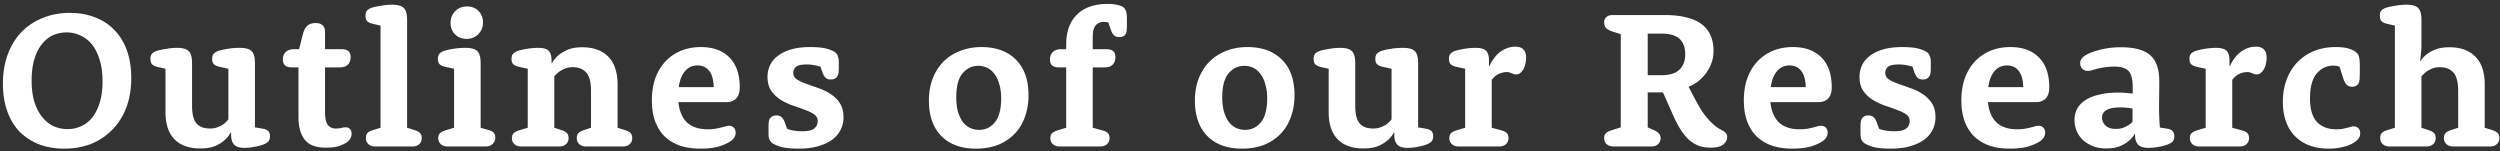 <svg width="512" height="31" fill="none" xmlns="http://www.w3.org/2000/svg"><rect width="100%" height="100%" fill="#333333" stroke="none"/><path d="M.6 17.12c0-2.213.333-4.213 1-6s1.6-3.307 2.8-4.56a12.448 12.448 0 0 1 4.36-2.88c1.68-.693 3.52-1.04 5.52-1.04 1.92 0 3.653.307 5.2.92 1.547.587 2.867 1.453 3.96 2.6 1.12 1.147 1.973 2.547 2.56 4.2s.88 3.533.88 5.64c0 2.213-.333 4.213-1 6-.667 1.76-1.613 3.267-2.84 4.52-1.2 1.253-2.64 2.227-4.32 2.92-1.68.667-3.52 1-5.52 1-1.92 0-3.653-.293-5.2-.88-1.547-.613-2.88-1.48-4-2.6-1.093-1.147-1.933-2.547-2.52-4.2S.6 19.227.6 17.12Zm5.88-.64c0 1.68.187 3.147.56 4.4.4 1.227.933 2.253 1.6 3.08s1.44 1.453 2.32 1.88c.907.4 1.867.6 2.88.6.987 0 1.92-.2 2.8-.6.88-.4 1.64-1 2.28-1.8.64-.827 1.147-1.853 1.52-3.08s.56-2.667.56-4.32c0-1.68-.2-3.147-.6-4.4-.373-1.253-.893-2.293-1.56-3.12s-1.453-1.44-2.36-1.84a6.424 6.424 0 0 0-2.84-.64c-1.013 0-1.96.2-2.84.6-.853.4-1.6 1.013-2.24 1.84-.64.8-1.147 1.813-1.52 3.04s-.56 2.68-.56 4.36Zm27.412-2.4-1.6-.36c-.533-.133-.92-.32-1.16-.56-.213-.267-.32-.627-.32-1.08 0-.48.107-.84.32-1.08.24-.267.627-.48 1.16-.64.48-.133 1.08-.253 1.8-.36a12.08 12.08 0 0 1 2.12-.2c1.2 0 2.013.227 2.44.68.453.427.68 1.24.68 2.44v8.72c0 1.733.307 2.947.92 3.64.613.693 1.52 1.04 2.72 1.04.614 0 1.16-.093 1.64-.28.48-.187.88-.4 1.2-.64a5.45 5.45 0 0 0 .96-.96V14.08l-1.84-.4c-.533-.133-.92-.32-1.16-.56-.213-.24-.32-.587-.32-1.04 0-.48.107-.84.32-1.08.24-.267.627-.48 1.16-.64.56-.16 1.2-.293 1.92-.4a15.23 15.23 0 0 1 2.24-.16c1.2 0 2.014.227 2.44.68.454.427.68 1.24.68 2.44v13.16l1.64.28c.534.107.907.28 1.12.52.213.24.32.587.32 1.04 0 .453-.12.813-.36 1.08-.24.24-.613.453-1.12.64a10.6 10.6 0 0 1-1.76.44c-.64.133-1.32.2-2.04.2-.933 0-1.613-.213-2.04-.64-.427-.453-.64-1.107-.64-1.96v-.52l-.08-.04a5.51 5.51 0 0 1-1.32 1.64c-.48.427-1.12.813-1.92 1.16-.8.32-1.8.48-3 .48-2.293 0-4.053-.627-5.28-1.88-1.227-1.253-1.84-3.12-1.84-5.6v-8.84Zm27.235-.28h-1.36c-1.227 0-1.84-.533-1.84-1.6 0-.64.186-1.147.56-1.52.4-.4.96-.6 1.68-.6h1.08l.72-2.84c.213-.88.52-1.52.92-1.92.426-.4 1.026-.6 1.8-.6.613 0 1.08.16 1.4.48.32.293.48.733.48 1.32v3.56h3.44c1.2 0 1.8.533 1.8 1.6 0 .667-.187 1.187-.56 1.56-.374.373-.934.56-1.68.56h-3v9.08c0 1.28.186 2.173.56 2.68.373.507.906.76 1.6.76.506 0 .906-.04 1.2-.12.293-.08.586-.12.88-.12.373 0 .666.12.88.36.213.213.32.533.32.96 0 .293-.067.573-.2.84a2.27 2.27 0 0 1-.48.68c-.24.24-.734.52-1.48.84-.72.32-1.747.48-3.08.48-2.054 0-3.507-.547-4.36-1.64-.854-1.12-1.28-2.64-1.28-4.56V13.8Zm16.807-8.56-1.6-.36c-.533-.133-.92-.32-1.16-.56-.213-.267-.32-.627-.32-1.08 0-.48.107-.84.32-1.08.24-.267.627-.48 1.16-.64a15.22 15.22 0 0 1 1.8-.36 12.08 12.08 0 0 1 2.12-.2c1.2 0 2.013.227 2.44.68.453.427.68 1.24.68 2.44v22.08l1.52.48c.56.187.947.4 1.16.64.213.24.32.587.32 1.04 0 .48-.173.88-.52 1.2-.347.32-.827.48-1.44.48h-7.52c-.613 0-1.093-.16-1.44-.48-.347-.32-.52-.72-.52-1.2 0-.453.093-.8.28-1.04.213-.24.573-.44 1.08-.6l1.64-.52V5.24Zm15.061 8.84-1.84-.4c-.533-.133-.92-.32-1.16-.56-.213-.24-.32-.587-.32-1.04 0-.48.107-.84.32-1.08.24-.267.627-.48 1.16-.64.56-.16 1.2-.293 1.92-.4a15.23 15.23 0 0 1 2.24-.16c1.2 0 2.013.227 2.44.68.453.427.68 1.24.68 2.44v13.24l1.64.48c.507.133.853.32 1.04.56.213.24.32.56.32.96 0 .533-.187.973-.56 1.32-.347.347-.827.52-1.44.52h-7.72c-.613 0-1.093-.16-1.44-.48-.347-.32-.52-.72-.52-1.2 0-.453.107-.787.32-1 .213-.24.613-.453 1.2-.64l1.72-.52V14.08Zm-.72-9.4c0-.96.32-1.76.96-2.4.64-.64 1.44-.96 2.4-.96s1.747.307 2.36.92c.613.613.92 1.4.92 2.36s-.32 1.76-.96 2.4c-.64.64-1.44.96-2.4.96s-1.747-.307-2.36-.92c-.613-.613-.92-1.4-.92-2.36Zm15.806 9.4-1.84-.4c-.533-.133-.92-.32-1.16-.56-.213-.24-.32-.587-.32-1.04 0-.48.107-.84.32-1.08.24-.267.627-.48 1.16-.64.56-.16 1.2-.293 1.92-.4.72-.107 1.413-.16 2.08-.16 1.013 0 1.72.2 2.12.6.4.4.6 1.067.6 2v.52l.08.04a5.51 5.51 0 0 1 1.32-1.64c.48-.4 1.107-.773 1.88-1.12.8-.347 1.8-.52 3-.52 2.32 0 4.107.653 5.36 1.96 1.253 1.28 1.88 3.187 1.88 5.72v8.8l1.52.48c.56.187.947.4 1.16.64.213.24.32.587.32 1.04 0 .48-.173.88-.52 1.2-.347.32-.827.48-1.44.48h-7.44c-.613 0-1.093-.16-1.44-.48-.347-.32-.52-.72-.52-1.2 0-.453.107-.8.32-1.04.213-.24.6-.453 1.16-.64l1.44-.48v-7.52c0-1.787-.32-3.04-.96-3.76-.64-.747-1.573-1.12-2.8-1.12-.613 0-1.16.107-1.64.32-.453.187-.84.4-1.16.64-.373.293-.693.6-.96.92v10.52l1.44.48c.56.187.947.4 1.16.64.213.24.32.587.32 1.04 0 .48-.173.88-.52 1.2-.347.32-.827.48-1.44.48h-7.68c-.613 0-1.093-.16-1.44-.48-.347-.32-.52-.72-.52-1.2 0-.453.107-.787.32-1 .213-.24.613-.453 1.2-.64l1.72-.52V14.08Zm30.857 6.84c.187 1.813.774 3.2 1.76 4.16 1.014.933 2.427 1.4 4.24 1.4.614 0 1.134-.04 1.56-.12.454-.08.84-.16 1.16-.24.347-.08.64-.16.88-.24.267-.08.52-.12.76-.12.427 0 .76.133 1 .4.24.24.36.587.36 1.04 0 .267-.053.507-.16.72-.08.213-.226.427-.44.64-.453.453-1.24.88-2.36 1.28-1.093.4-2.52.6-4.28.6-1.573 0-2.986-.213-4.24-.64-1.226-.453-2.266-1.093-3.12-1.92-.826-.853-1.466-1.893-1.92-3.12-.426-1.227-.64-2.627-.64-4.2 0-1.707.24-3.227.72-4.56.507-1.36 1.2-2.507 2.08-3.44a9.023 9.023 0 0 1 3.16-2.16c1.227-.507 2.587-.76 4.08-.76 2.507 0 4.454.707 5.84 2.12 1.414 1.413 2.12 3.453 2.12 6.12 0 1.013-.24 1.773-.72 2.28-.48.507-1.16.76-2.04.76h-9.8Zm7.24-3.08c-.053-1.573-.386-2.707-1-3.4-.586-.693-1.36-1.04-2.32-1.04-1.04 0-1.893.387-2.56 1.16-.666.773-1.093 1.867-1.28 3.28h7.16Zm15.01 8.52c.24.107.506.2.8.28.266.053.586.107.96.16.4.053.84.08 1.32.08 1.2 0 2.026-.187 2.48-.56.48-.4.72-.907.72-1.52 0-.587-.254-1.053-.76-1.4-.507-.347-1.147-.653-1.92-.92a43.343 43.343 0 0 0-2.48-.88c-.88-.32-1.707-.72-2.48-1.2a6.705 6.705 0 0 1-1.88-1.8c-.507-.747-.76-1.707-.76-2.88 0-.827.173-1.613.52-2.36.346-.747.88-1.387 1.6-1.92.72-.56 1.626-1 2.72-1.32 1.093-.32 2.386-.48 3.88-.48 1.6 0 2.813.133 3.64.4.826.267 1.373.533 1.64.8.213.213.36.467.44.76.106.293.16.733.16 1.32v1.04c0 .267-.014.547-.04.84-.054.507-.227.88-.52 1.12-.267.24-.627.36-1.08.36-.454 0-.814-.12-1.08-.36-.24-.24-.454-.613-.64-1.12l-.4-1.16c-.24-.053-.507-.12-.8-.2a13.96 13.96 0 0 0-.88-.16c-.32-.053-.68-.08-1.08-.08-1.12 0-1.867.16-2.24.48-.374.32-.56.747-.56 1.28s.253.973.76 1.32c.506.32 1.133.613 1.88.88.773.267 1.6.56 2.48.88a9.728 9.728 0 0 1 2.48 1.2 6.157 6.157 0 0 1 1.92 1.88c.506.747.76 1.72.76 2.92 0 .88-.187 1.707-.56 2.48-.374.773-.934 1.453-1.68 2.04-.747.56-1.707 1.013-2.88 1.36-1.147.347-2.494.52-4.04.52-1.707 0-3-.147-3.88-.44-.88-.293-1.454-.573-1.72-.84a2.034 2.034 0 0 1-.48-.76c-.08-.293-.12-.733-.12-1.32v-1.12c0-.267.013-.547.04-.84.053-.507.213-.88.48-1.12.293-.24.666-.36 1.12-.36.453 0 .8.12 1.04.36.266.24.493.613.68 1.12l.44 1.24Zm29.053-5.76c0-1.653.253-3.147.76-4.48.533-1.36 1.266-2.52 2.2-3.48a9.712 9.712 0 0 1 3.4-2.2c1.333-.533 2.8-.8 4.4-.8 3.013 0 5.373.867 7.08 2.6 1.706 1.707 2.56 4.12 2.56 7.24 0 1.653-.254 3.16-.76 4.52-.48 1.333-1.187 2.48-2.12 3.44-.934.96-2.067 1.707-3.4 2.24-1.334.507-2.827.76-4.48.76-3.014 0-5.374-.853-7.08-2.56-1.707-1.733-2.56-4.16-2.56-7.28Zm5.6-.64c0 1.12.12 2.107.36 2.96.266.827.6 1.52 1 2.08.426.533.92.933 1.48 1.2.586.267 1.2.4 1.84.4 1.28 0 2.346-.507 3.2-1.52.88-1.04 1.32-2.693 1.32-4.96 0-1.12-.134-2.093-.4-2.92-.24-.853-.574-1.547-1-2.08-.4-.56-.894-.973-1.48-1.24-.56-.267-1.16-.4-1.8-.4-1.28 0-2.36.52-3.24 1.56-.854 1.013-1.28 2.653-1.28 4.92Zm22.513-6.16h-1.52c-1.2 0-1.8-.533-1.8-1.6 0-.64.187-1.147.56-1.52.4-.4.96-.6 1.68-.6h1.08v-.92c0-2.667.734-4.72 2.2-6.16 1.467-1.467 3.587-2.2 6.36-2.2.774 0 1.454.08 2.04.24.587.133 1 .32 1.24.56.107.107.187.213.24.32.08.107.147.253.2.44.054.16.094.387.12.68.027.267.04.613.04 1.04v1.04c0 .213-.013.547-.04 1-.026.507-.173.88-.44 1.12-.266.24-.626.36-1.08.36-.453 0-.813-.12-1.08-.36-.266-.267-.493-.667-.68-1.2l-.48-1.44a.66.66 0 0 1-.2-.04.885.885 0 0 0-.28-.04 1.48 1.48 0 0 0-.36-.04c-.773 0-1.36.24-1.76.72-.4.453-.6 1.253-.6 2.4v2.48h2.84c1.2 0 1.8.533 1.8 1.6 0 .667-.186 1.187-.56 1.56-.373.373-.933.56-1.68.56h-2.4v12.36l1.92.52c.587.16.987.36 1.2.6.214.24.32.587.32 1.04 0 .48-.173.88-.52 1.2-.346.32-.826.48-1.44.48h-8.2c-.613 0-1.093-.16-1.44-.48-.346-.32-.52-.72-.52-1.2 0-.453.107-.787.32-1 .214-.24.614-.453 1.2-.64l1.72-.52V13.8Zm26.363 6.8c0-1.653.254-3.147.76-4.48.534-1.36 1.267-2.52 2.2-3.48a9.721 9.721 0 0 1 3.4-2.2c1.334-.533 2.8-.8 4.4-.8 3.014 0 5.374.867 7.08 2.6 1.707 1.707 2.56 4.12 2.56 7.24 0 1.653-.253 3.16-.76 4.52-.48 1.333-1.186 2.48-2.12 3.44-.933.96-2.066 1.707-3.4 2.24-1.333.507-2.826.76-4.48.76-3.013 0-5.373-.853-7.08-2.56-1.706-1.733-2.56-4.16-2.56-7.28Zm5.6-.64c0 1.12.12 2.107.36 2.96.267.827.6 1.52 1 2.08.427.533.92.933 1.48 1.2.587.267 1.2.4 1.84.4 1.28 0 2.347-.507 3.2-1.52.88-1.04 1.32-2.693 1.32-4.96 0-1.12-.133-2.093-.4-2.92-.24-.853-.573-1.547-1-2.08-.4-.56-.893-.973-1.48-1.24-.56-.267-1.16-.4-1.8-.4-1.28 0-2.36.52-3.24 1.56-.853 1.013-1.28 2.653-1.28 4.92Zm21.794-5.88-1.6-.36c-.533-.133-.92-.32-1.16-.56-.213-.267-.32-.627-.32-1.08 0-.48.107-.84.32-1.08.24-.267.627-.48 1.16-.64.48-.133 1.08-.253 1.8-.36a12.08 12.08 0 0 1 2.12-.2c1.2 0 2.013.227 2.44.68.453.427.68 1.24.68 2.44v8.72c0 1.733.307 2.947.92 3.64.613.693 1.52 1.04 2.72 1.04.613 0 1.16-.093 1.64-.28.48-.187.88-.4 1.2-.64a5.47 5.47 0 0 0 .96-.96V14.08l-1.84-.4c-.533-.133-.92-.32-1.16-.56-.213-.24-.32-.587-.32-1.04 0-.48.107-.84.32-1.08.24-.267.627-.48 1.16-.64.56-.16 1.2-.293 1.92-.4a15.23 15.23 0 0 1 2.24-.16c1.2 0 2.013.227 2.44.68.453.427.68 1.24.68 2.44v13.16l1.64.28c.533.107.907.28 1.12.52.213.24.32.587.32 1.04 0 .453-.12.813-.36 1.08-.24.24-.613.453-1.12.64a10.6 10.6 0 0 1-1.76.44c-.64.133-1.32.2-2.04.2-.933 0-1.613-.213-2.04-.64-.427-.453-.64-1.107-.64-1.96v-.52l-.08-.04a5.51 5.51 0 0 1-1.32 1.64c-.48.427-1.12.813-1.92 1.16-.8.32-1.8.48-3 .48-2.293 0-4.053-.627-5.28-1.88-1.227-1.253-1.84-3.12-1.84-5.6v-8.84Zm27.954 0-1.84-.4c-.533-.133-.92-.32-1.16-.56-.213-.24-.32-.587-.32-1.04 0-.48.107-.84.32-1.08.24-.267.627-.48 1.16-.64.56-.16 1.2-.293 1.92-.4a14.16 14.16 0 0 1 2.08-.16c1.014 0 1.72.2 2.12.6.4.4.6 1.067.6 2v1.12l.08.04c.267-.613.587-1.16.96-1.64a6.327 6.327 0 0 1 1.24-1.28c.48-.347.974-.613 1.48-.8a5.054 5.054 0 0 1 1.68-.28c.694 0 1.227.187 1.6.56.374.373.56.907.56 1.6 0 .587-.066 1.107-.2 1.56a3.067 3.067 0 0 1-.48 1.08c-.186.293-.4.52-.64.68-.24.133-.48.2-.72.2-.186 0-.36-.027-.52-.08l-.4-.16a7.907 7.907 0 0 0-.44-.16 1.417 1.417 0 0 0-.52-.08c-.56 0-1.106.12-1.64.36-.533.24-1.026.653-1.48 1.24v9.8l1.92.52c.587.16.987.36 1.2.6.214.24.32.587.32 1.04 0 .48-.173.88-.52 1.2-.346.32-.826.48-1.44.48h-8.2c-.613 0-1.093-.16-1.44-.48-.346-.32-.52-.72-.52-1.2 0-.453.107-.787.32-1 .214-.24.614-.453 1.2-.64l1.72-.52V14.08ZM331.932 7l-1.76-.56c-.613-.213-1.04-.453-1.28-.72-.24-.293-.36-.693-.36-1.2 0-.4.147-.733.44-1 .293-.293.72-.44 1.28-.44h10.64c1.813 0 3.347.173 4.6.52 1.28.32 2.32.8 3.12 1.44a5.73 5.73 0 0 1 1.76 2.32c.373.907.56 1.933.56 3.08 0 .88-.147 1.72-.44 2.52a8.579 8.579 0 0 1-1.16 2.12 9.558 9.558 0 0 1-1.64 1.64c-.613.453-1.24.8-1.88 1.04l1.52 2.88c.427.8.853 1.533 1.28 2.2.453.64.907 1.213 1.36 1.72.453.48.907.907 1.36 1.28.453.347.907.627 1.36.84.373.213.64.427.8.64.16.213.24.467.24.76 0 .533-.253 1.027-.76 1.48-.507.453-1.387.68-2.64.68a7.58 7.58 0 0 1-2.24-.32 6.816 6.816 0 0 1-2-1.12c-.613-.533-1.2-1.213-1.76-2.04-.56-.853-1.107-1.88-1.64-3.08l-2.12-4.76h-3.12v7.16l1.08.48c.56.24.96.493 1.2.76.24.24.36.573.36 1 0 .48-.173.88-.52 1.2-.347.32-.827.48-1.44.48h-7.64c-.613 0-1.093-.16-1.44-.48-.347-.32-.52-.72-.52-1.2 0-.453.107-.787.32-1 .213-.24.613-.453 1.2-.64l1.88-.6V7Zm8.32 8.4c1.68 0 2.907-.373 3.68-1.12.8-.747 1.2-1.8 1.2-3.16 0-1.387-.387-2.44-1.16-3.16-.773-.72-2.013-1.08-3.72-1.08h-2.8v8.52h2.8Zm22.327 5.52c.187 1.813.773 3.2 1.76 4.16 1.013.933 2.427 1.4 4.24 1.4.613 0 1.133-.04 1.56-.12.453-.08.84-.16 1.16-.24.347-.08.64-.16.88-.24.267-.08.52-.12.76-.12.427 0 .76.133 1 .4.24.24.36.587.36 1.04 0 .267-.053.507-.16.72-.08.213-.227.427-.44.64-.453.453-1.24.88-2.36 1.28-1.093.4-2.52.6-4.28.6-1.573 0-2.987-.213-4.24-.64-1.227-.453-2.267-1.093-3.12-1.92-.827-.853-1.467-1.893-1.92-3.12-.427-1.227-.64-2.627-.64-4.2 0-1.707.24-3.227.72-4.56.507-1.36 1.2-2.507 2.08-3.44a9.014 9.014 0 0 1 3.16-2.16c1.227-.507 2.587-.76 4.08-.76 2.507 0 4.453.707 5.84 2.12 1.413 1.413 2.12 3.453 2.12 6.12 0 1.013-.24 1.773-.72 2.28-.48.507-1.16.76-2.04.76h-9.8Zm7.24-3.08c-.053-1.573-.387-2.707-1-3.4-.587-.693-1.36-1.04-2.32-1.04-1.04 0-1.893.387-2.56 1.16-.667.773-1.093 1.867-1.28 3.28h7.16Zm15.009 8.52c.24.107.507.2.8.28.267.053.587.107.96.16.4.053.84.08 1.32.08 1.2 0 2.027-.187 2.48-.56.48-.4.72-.907.72-1.52 0-.587-.253-1.053-.76-1.4s-1.147-.653-1.92-.92a43.071 43.071 0 0 0-2.48-.88c-.88-.32-1.707-.72-2.48-1.2a6.718 6.718 0 0 1-1.88-1.8c-.507-.747-.76-1.707-.76-2.88 0-.827.173-1.613.52-2.36.347-.747.88-1.387 1.6-1.92.72-.56 1.627-1 2.72-1.32 1.093-.32 2.387-.48 3.88-.48 1.6 0 2.813.133 3.64.4s1.373.533 1.64.8c.213.213.36.467.44.76.107.293.16.733.16 1.32v1.04c0 .267-.013.547-.04.84-.053.507-.227.88-.52 1.12-.267.24-.627.36-1.08.36-.453 0-.813-.12-1.08-.36-.24-.24-.453-.613-.64-1.12l-.4-1.16c-.24-.053-.507-.12-.8-.2-.24-.053-.533-.107-.88-.16-.32-.053-.68-.08-1.08-.08-1.12 0-1.867.16-2.24.48-.373.32-.56.747-.56 1.28s.253.973.76 1.32c.507.32 1.133.613 1.88.88.773.267 1.6.56 2.48.88a9.712 9.712 0 0 1 2.48 1.2 6.157 6.157 0 0 1 1.92 1.88c.507.747.76 1.72.76 2.92 0 .88-.187 1.707-.56 2.48-.373.773-.933 1.453-1.68 2.04-.747.56-1.707 1.013-2.88 1.36-1.147.347-2.493.52-4.04.52-1.707 0-3-.147-3.88-.44-.88-.293-1.453-.573-1.72-.84a2.06 2.06 0 0 1-.48-.76c-.08-.293-.12-.733-.12-1.32v-1.12c0-.267.013-.547.04-.84.053-.507.213-.88.48-1.12.293-.24.667-.36 1.12-.36.453 0 .8.12 1.04.36.267.24.493.613.68 1.12l.44 1.24Zm22.298-5.44c.187 1.813.773 3.2 1.76 4.16 1.013.933 2.427 1.4 4.24 1.4.613 0 1.133-.04 1.56-.12.453-.08.84-.16 1.16-.24.347-.08.64-.16.88-.24.267-.08.52-.12.76-.12.427 0 .76.133 1 .4.24.24.36.587.36 1.04 0 .267-.053.507-.16.72-.08.213-.227.427-.44.64-.453.453-1.24.88-2.36 1.28-1.093.4-2.52.6-4.28.6-1.573 0-2.987-.213-4.24-.64-1.227-.453-2.267-1.093-3.12-1.92-.827-.853-1.467-1.893-1.92-3.12-.427-1.227-.64-2.627-.64-4.2 0-1.707.24-3.227.72-4.56.507-1.36 1.2-2.507 2.08-3.44a9.014 9.014 0 0 1 3.16-2.16c1.227-.507 2.587-.76 4.08-.76 2.507 0 4.453.707 5.84 2.12 1.413 1.413 2.12 3.453 2.12 6.12 0 1.013-.24 1.773-.72 2.28-.48.507-1.16.76-2.04.76h-9.8Zm7.24-3.08c-.053-1.573-.387-2.707-1-3.4-.587-.693-1.36-1.04-2.32-1.04-1.04 0-1.893.387-2.56 1.16-.667.773-1.093 1.867-1.28 3.28h7.16Zm22.414.04c0-1.6-.28-2.707-.84-3.32-.56-.613-1.534-.92-2.92-.92-.774 0-1.454.053-2.04.16a14.738 14.738 0 0 0-2.6.6c-.294.08-.56.12-.8.12-.454 0-.827-.147-1.12-.44-.294-.293-.44-.68-.44-1.16 0-.427.173-.813.52-1.16.24-.24.6-.48 1.08-.72a9.73 9.73 0 0 1 1.72-.64 16.91 16.91 0 0 1 2.28-.52c.853-.133 1.76-.2 2.72-.2 2.853 0 4.88.56 6.08 1.68 1.2 1.093 1.8 2.827 1.8 5.2 0 1.573-.014 3.107-.04 4.6-.027 1.467.026 3.12.16 4.96l1.52.24c.533.08.906.253 1.12.52.213.24.32.587.32 1.04 0 .453-.12.813-.36 1.08-.24.24-.614.453-1.12.64-.534.187-1.12.333-1.76.44-.64.133-1.347.2-2.12.2-.934 0-1.614-.213-2.04-.64-.427-.453-.64-1.107-.64-1.96v-.2l-.08-.04a5.185 5.185 0 0 1-1.28 1.48c-.454.373-1.054.72-1.8 1.04-.747.293-1.667.44-2.76.44-.96 0-1.84-.147-2.64-.44a7.286 7.286 0 0 1-2.08-1.24c-.56-.533-1-1.16-1.32-1.88a5.972 5.972 0 0 1-.44-2.28c0-.8.173-1.547.52-2.24.373-.693.92-1.28 1.64-1.76.746-.507 1.68-.893 2.8-1.16 1.146-.293 2.493-.44 4.04-.44.426 0 .813.013 1.16.04a96.23 96.23 0 0 1 1.76.16v-1.28Zm-.04 4.36a8.596 8.596 0 0 1-.64-.12c-.214-.027-.48-.053-.8-.08-.294-.027-.627-.04-1-.04-1.36 0-2.334.187-2.92.56-.587.373-.88.88-.88 1.52s.24 1.187.72 1.64c.506.453 1.186.68 2.04.68.56 0 1.053-.067 1.48-.2.426-.16.786-.333 1.08-.52.346-.213.653-.453.92-.72v-2.72Zm14.982-8.16-1.84-.4c-.534-.133-.92-.32-1.16-.56-.214-.24-.32-.587-.32-1.04 0-.48.106-.84.32-1.08.24-.267.626-.48 1.16-.64.56-.16 1.2-.293 1.92-.4.72-.107 1.413-.16 2.08-.16 1.013 0 1.72.2 2.12.6.4.4.6 1.067.6 2v1.12l.08.04a7.53 7.53 0 0 1 .96-1.64 6.274 6.274 0 0 1 1.24-1.28c.48-.347.973-.613 1.48-.8a5.046 5.046 0 0 1 1.68-.28c.693 0 1.226.187 1.6.56.373.373.56.907.56 1.6a5.55 5.55 0 0 1-.2 1.56 3.103 3.103 0 0 1-.48 1.08c-.187.293-.4.52-.64.68-.24.133-.48.2-.72.2-.187 0-.36-.027-.52-.08l-.4-.16a8.212 8.212 0 0 0-.44-.16 1.424 1.424 0 0 0-.52-.08c-.56 0-1.107.12-1.64.36-.534.24-1.027.653-1.48 1.24v9.8l1.92.52c.586.16.986.36 1.2.6.213.24.32.587.32 1.04 0 .48-.174.88-.52 1.2-.347.32-.827.48-1.44.48h-8.2c-.614 0-1.094-.16-1.44-.48-.347-.32-.52-.72-.52-1.2 0-.453.106-.787.32-1 .213-.24.613-.453 1.2-.64l1.72-.52V14.08Zm27.408-.44-.32-.08a5.29 5.29 0 0 0-.4-.08 3.445 3.445 0 0 0-.56-.04c-1.334 0-2.467.547-3.4 1.64-.907 1.067-1.36 2.76-1.36 5.08 0 2.16.466 3.76 1.4 4.8.96 1.013 2.28 1.52 3.96 1.52.48 0 .893-.027 1.24-.08.346-.08.653-.147.92-.2.293-.08.546-.147.76-.2.24-.08.453-.12.64-.12.426 0 .76.133 1 .4.24.24.36.587.36 1.04 0 .507-.2.96-.6 1.36a4.205 4.205 0 0 1-.88.64 5.79 5.79 0 0 1-1.28.56 11.694 11.694 0 0 1-3.64.56c-2.934 0-5.24-.84-6.92-2.52-1.68-1.707-2.52-4.067-2.52-7.08 0-1.68.266-3.213.8-4.6.533-1.387 1.266-2.56 2.2-3.52a9.91 9.91 0 0 1 3.4-2.28c1.333-.533 2.8-.8 4.4-.8 1.226 0 2.173.12 2.84.36.666.213 1.173.493 1.52.84.213.213.36.493.44.84.106.347.16.973.16 1.88v1.32c0 .267-.014.693-.04 1.28-.027.56-.187.973-.48 1.24-.267.24-.627.36-1.08.36-.454 0-.814-.133-1.08-.4-.267-.267-.494-.667-.68-1.2l-.8-2.52Zm11.343-8.4-1.6-.36c-.533-.133-.92-.32-1.16-.56-.213-.267-.32-.627-.32-1.08 0-.48.107-.84.32-1.08.24-.267.627-.48 1.16-.64a15.22 15.22 0 0 1 1.8-.36 12.08 12.08 0 0 1 2.12-.2c1.2 0 2.013.227 2.44.68.453.427.68 1.24.68 2.44v5c0 .533-.027 1.093-.08 1.68-.053.587-.12 1.147-.2 1.68l.08.04a6.52 6.52 0 0 1 1.32-1.4c.453-.347 1.053-.667 1.8-.96.747-.293 1.68-.44 2.8-.44 2.32 0 4.107.653 5.36 1.96 1.253 1.28 1.88 3.187 1.88 5.72v8.8l1.52.48c.56.187.947.4 1.16.64.213.24.32.587.32 1.04 0 .48-.173.88-.52 1.2-.347.32-.827.48-1.44.48h-7.44c-.613 0-1.093-.16-1.44-.48-.347-.32-.52-.72-.52-1.2 0-.453.107-.8.32-1.04.213-.24.6-.453 1.16-.64l1.44-.48v-7.52c0-1.787-.32-3.04-.96-3.76-.64-.747-1.573-1.12-2.8-1.12-.613 0-1.16.107-1.64.32-.453.187-.84.4-1.16.64-.373.293-.693.6-.96.92v10.52l1.44.48c.56.187.947.4 1.16.64.213.24.32.587.32 1.04 0 .48-.173.88-.52 1.2-.347.32-.827.48-1.44.48h-7.44c-.613 0-1.093-.16-1.44-.48-.347-.32-.52-.72-.52-1.2 0-.453.093-.8.28-1.04.213-.24.573-.44 1.08-.6l1.64-.52V5.24Z" fill="#fff"/></svg>